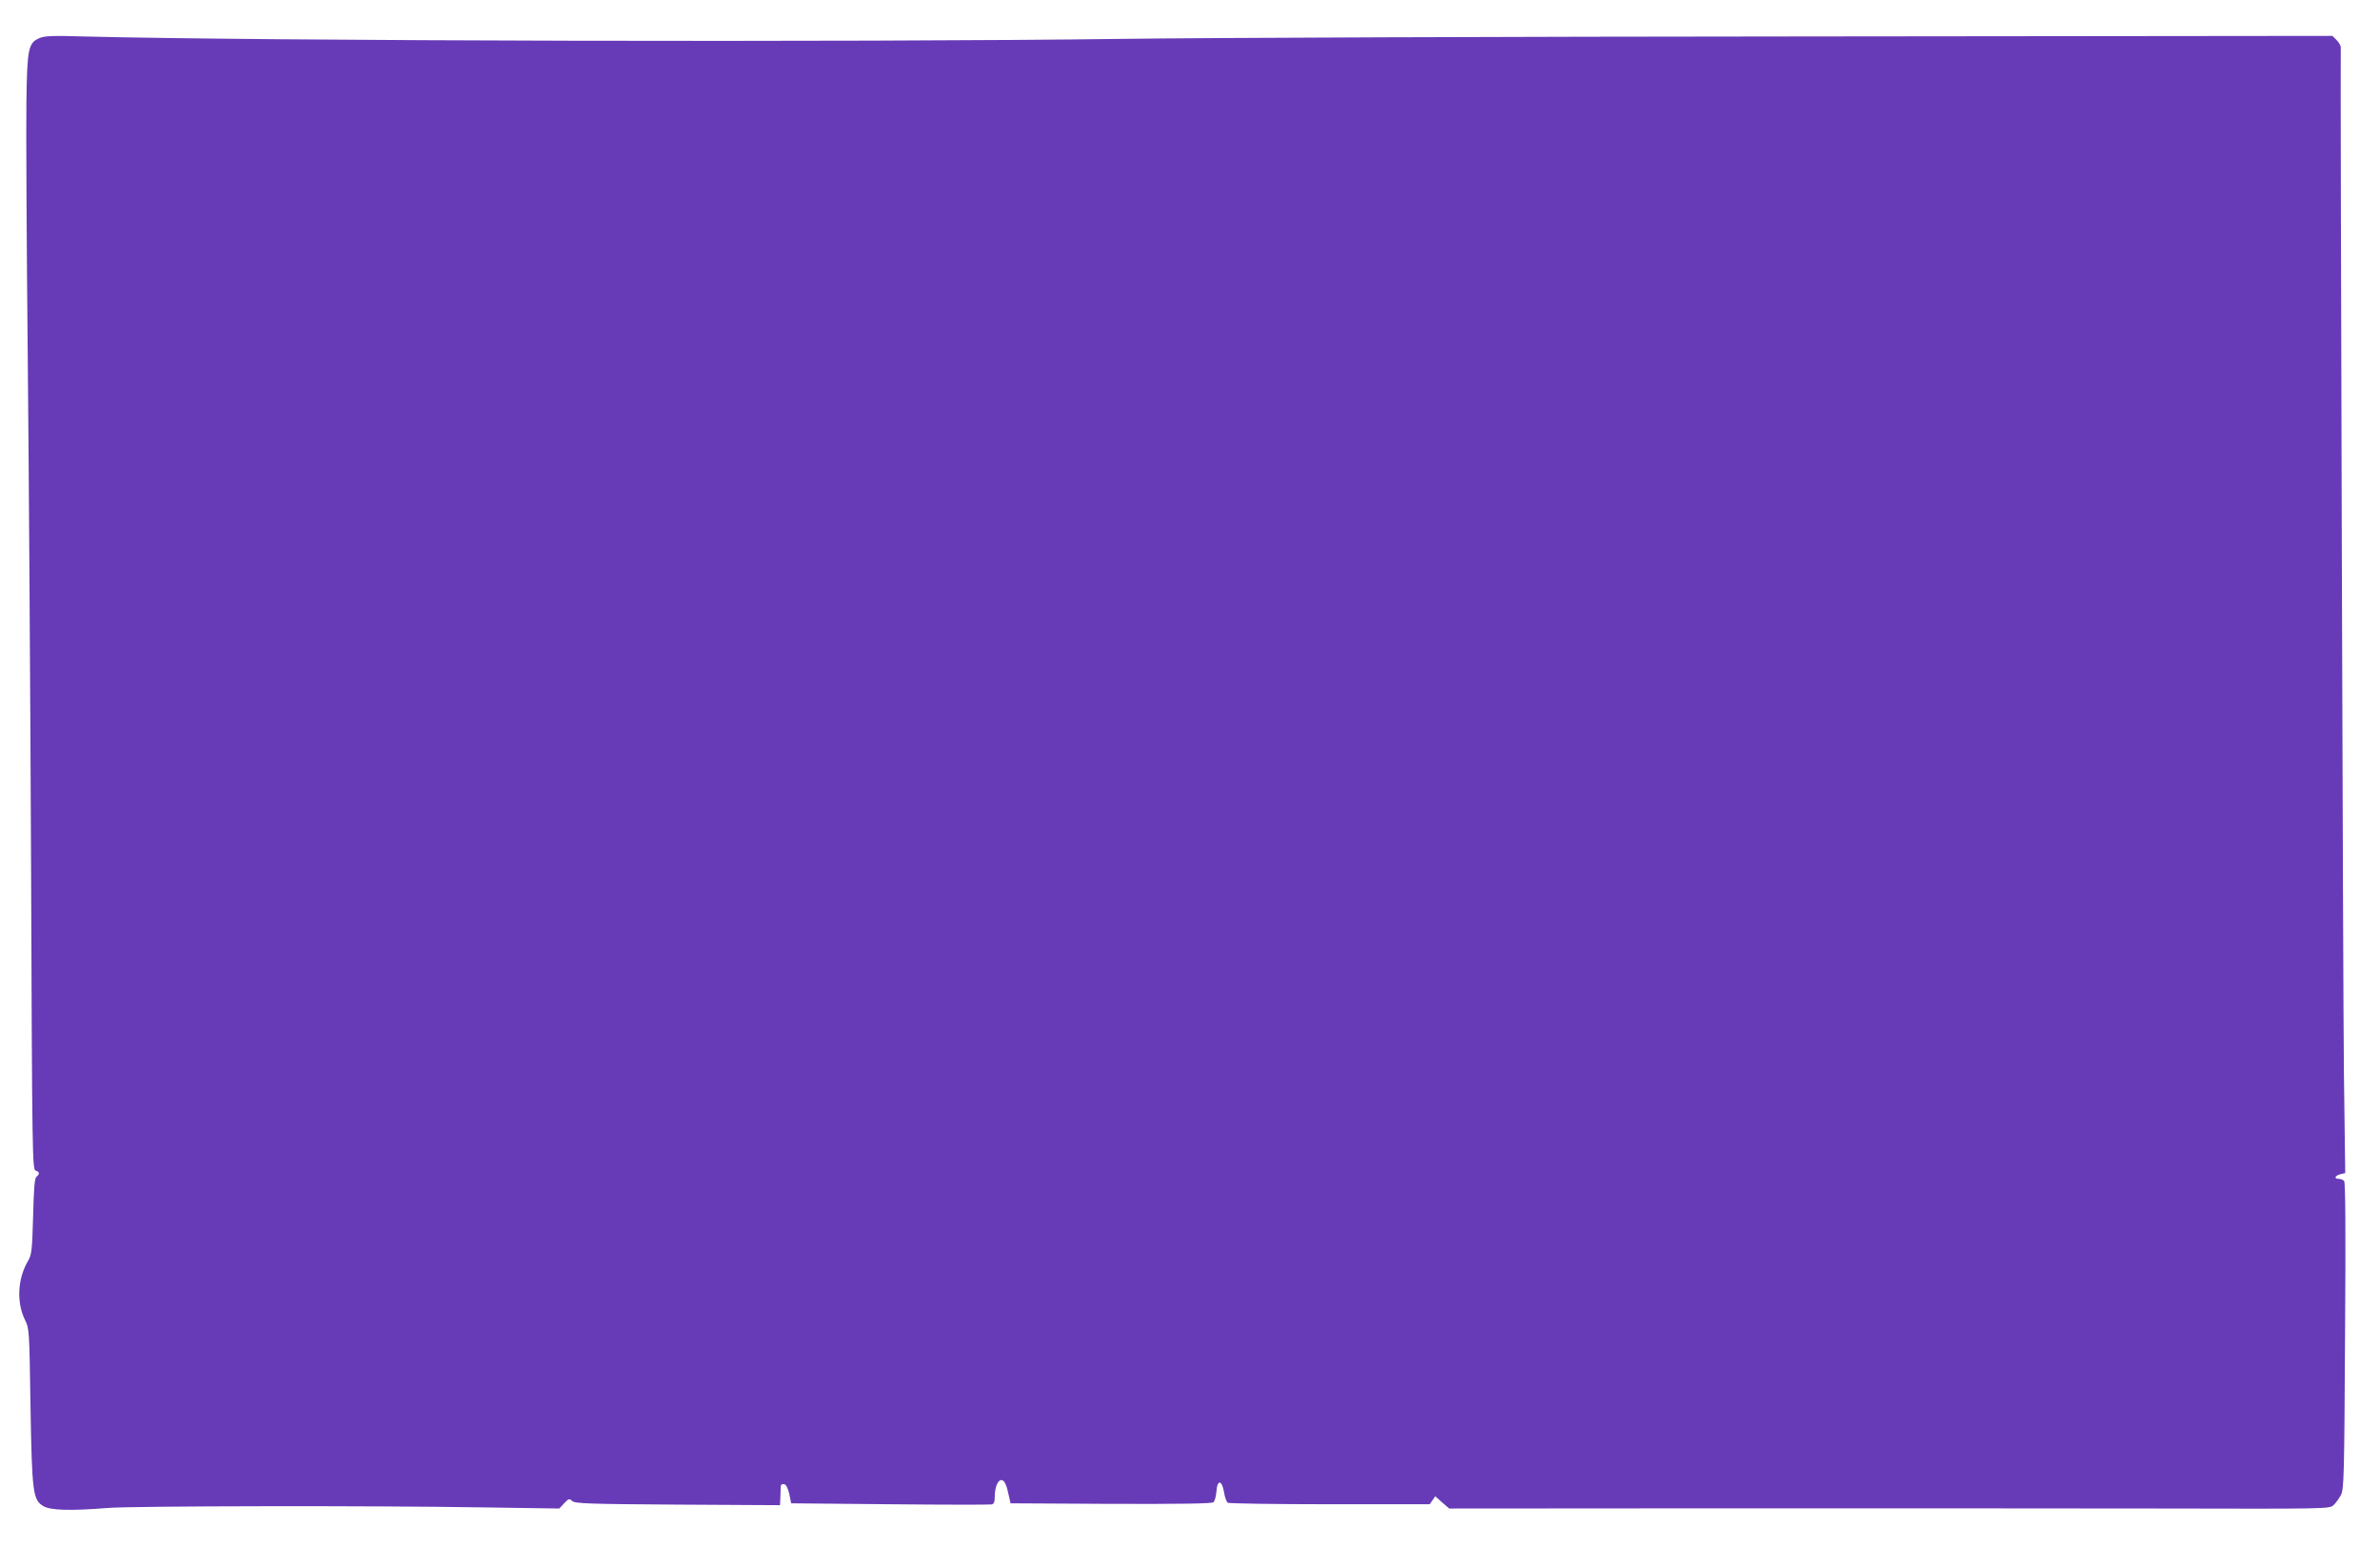 <?xml version="1.0" standalone="no"?>
<!DOCTYPE svg PUBLIC "-//W3C//DTD SVG 20010904//EN"
 "http://www.w3.org/TR/2001/REC-SVG-20010904/DTD/svg10.dtd">
<svg version="1.0" xmlns="http://www.w3.org/2000/svg"
 width="1280pt" height="843pt" viewBox="0 0 1280 843"
 preserveAspectRatio="xMidYMid meet">
<g transform="translate(0,843) scale(0.1,-0.1)"
fill="#673ab7" stroke="none">
<path d="M212 8225 c-60 -26 -66 -57 -70 -345 -2 -140 1 -745 7 -1345 6 -599
14 -1834 18 -2742 6 -1592 7 -1653 25 -1659 21 -6 23 -17 4 -33 -10 -8 -14
-61 -18 -214 -5 -182 -8 -206 -27 -238 -57 -96 -63 -225 -16 -319 22 -44 23
-55 29 -460 8 -469 13 -506 69 -540 37 -23 146 -26 347 -10 134 11 1430 13
2022 3 l406 -6 26 28 c24 26 28 27 44 12 15 -13 85 -16 567 -19 l550 -3 2 45
c1 25 2 51 2 58 1 8 9 12 18 10 11 -2 20 -20 28 -53 l10 -50 530 -5 c292 -3
538 -3 548 -1 12 2 17 13 17 42 0 49 16 89 35 89 17 0 28 -23 41 -85 l9 -40
539 -3 c377 -1 543 1 552 9 7 6 14 32 16 57 4 66 30 64 41 -3 4 -27 14 -53 20
-57 7 -4 254 -8 549 -8 l537 0 15 21 15 22 37 -33 38 -33 1460 1 c804 0 1869
0 2367 -1 894 -2 907 -2 929 18 12 11 30 36 40 55 16 32 18 97 22 857 4 571 2
825 -5 832 -6 6 -19 11 -29 11 -27 0 -21 17 9 25 l26 6 -7 537 c-5 397 -20
5398 -17 5515 1 10 -9 28 -22 41 l-23 23 -2854 -3 c-1570 -1 -3210 -7 -3645
-13 -1434 -19 -4640 -12 -5600 13 -161 5 -206 3 -233 -9z"/>
</g>
</svg>
